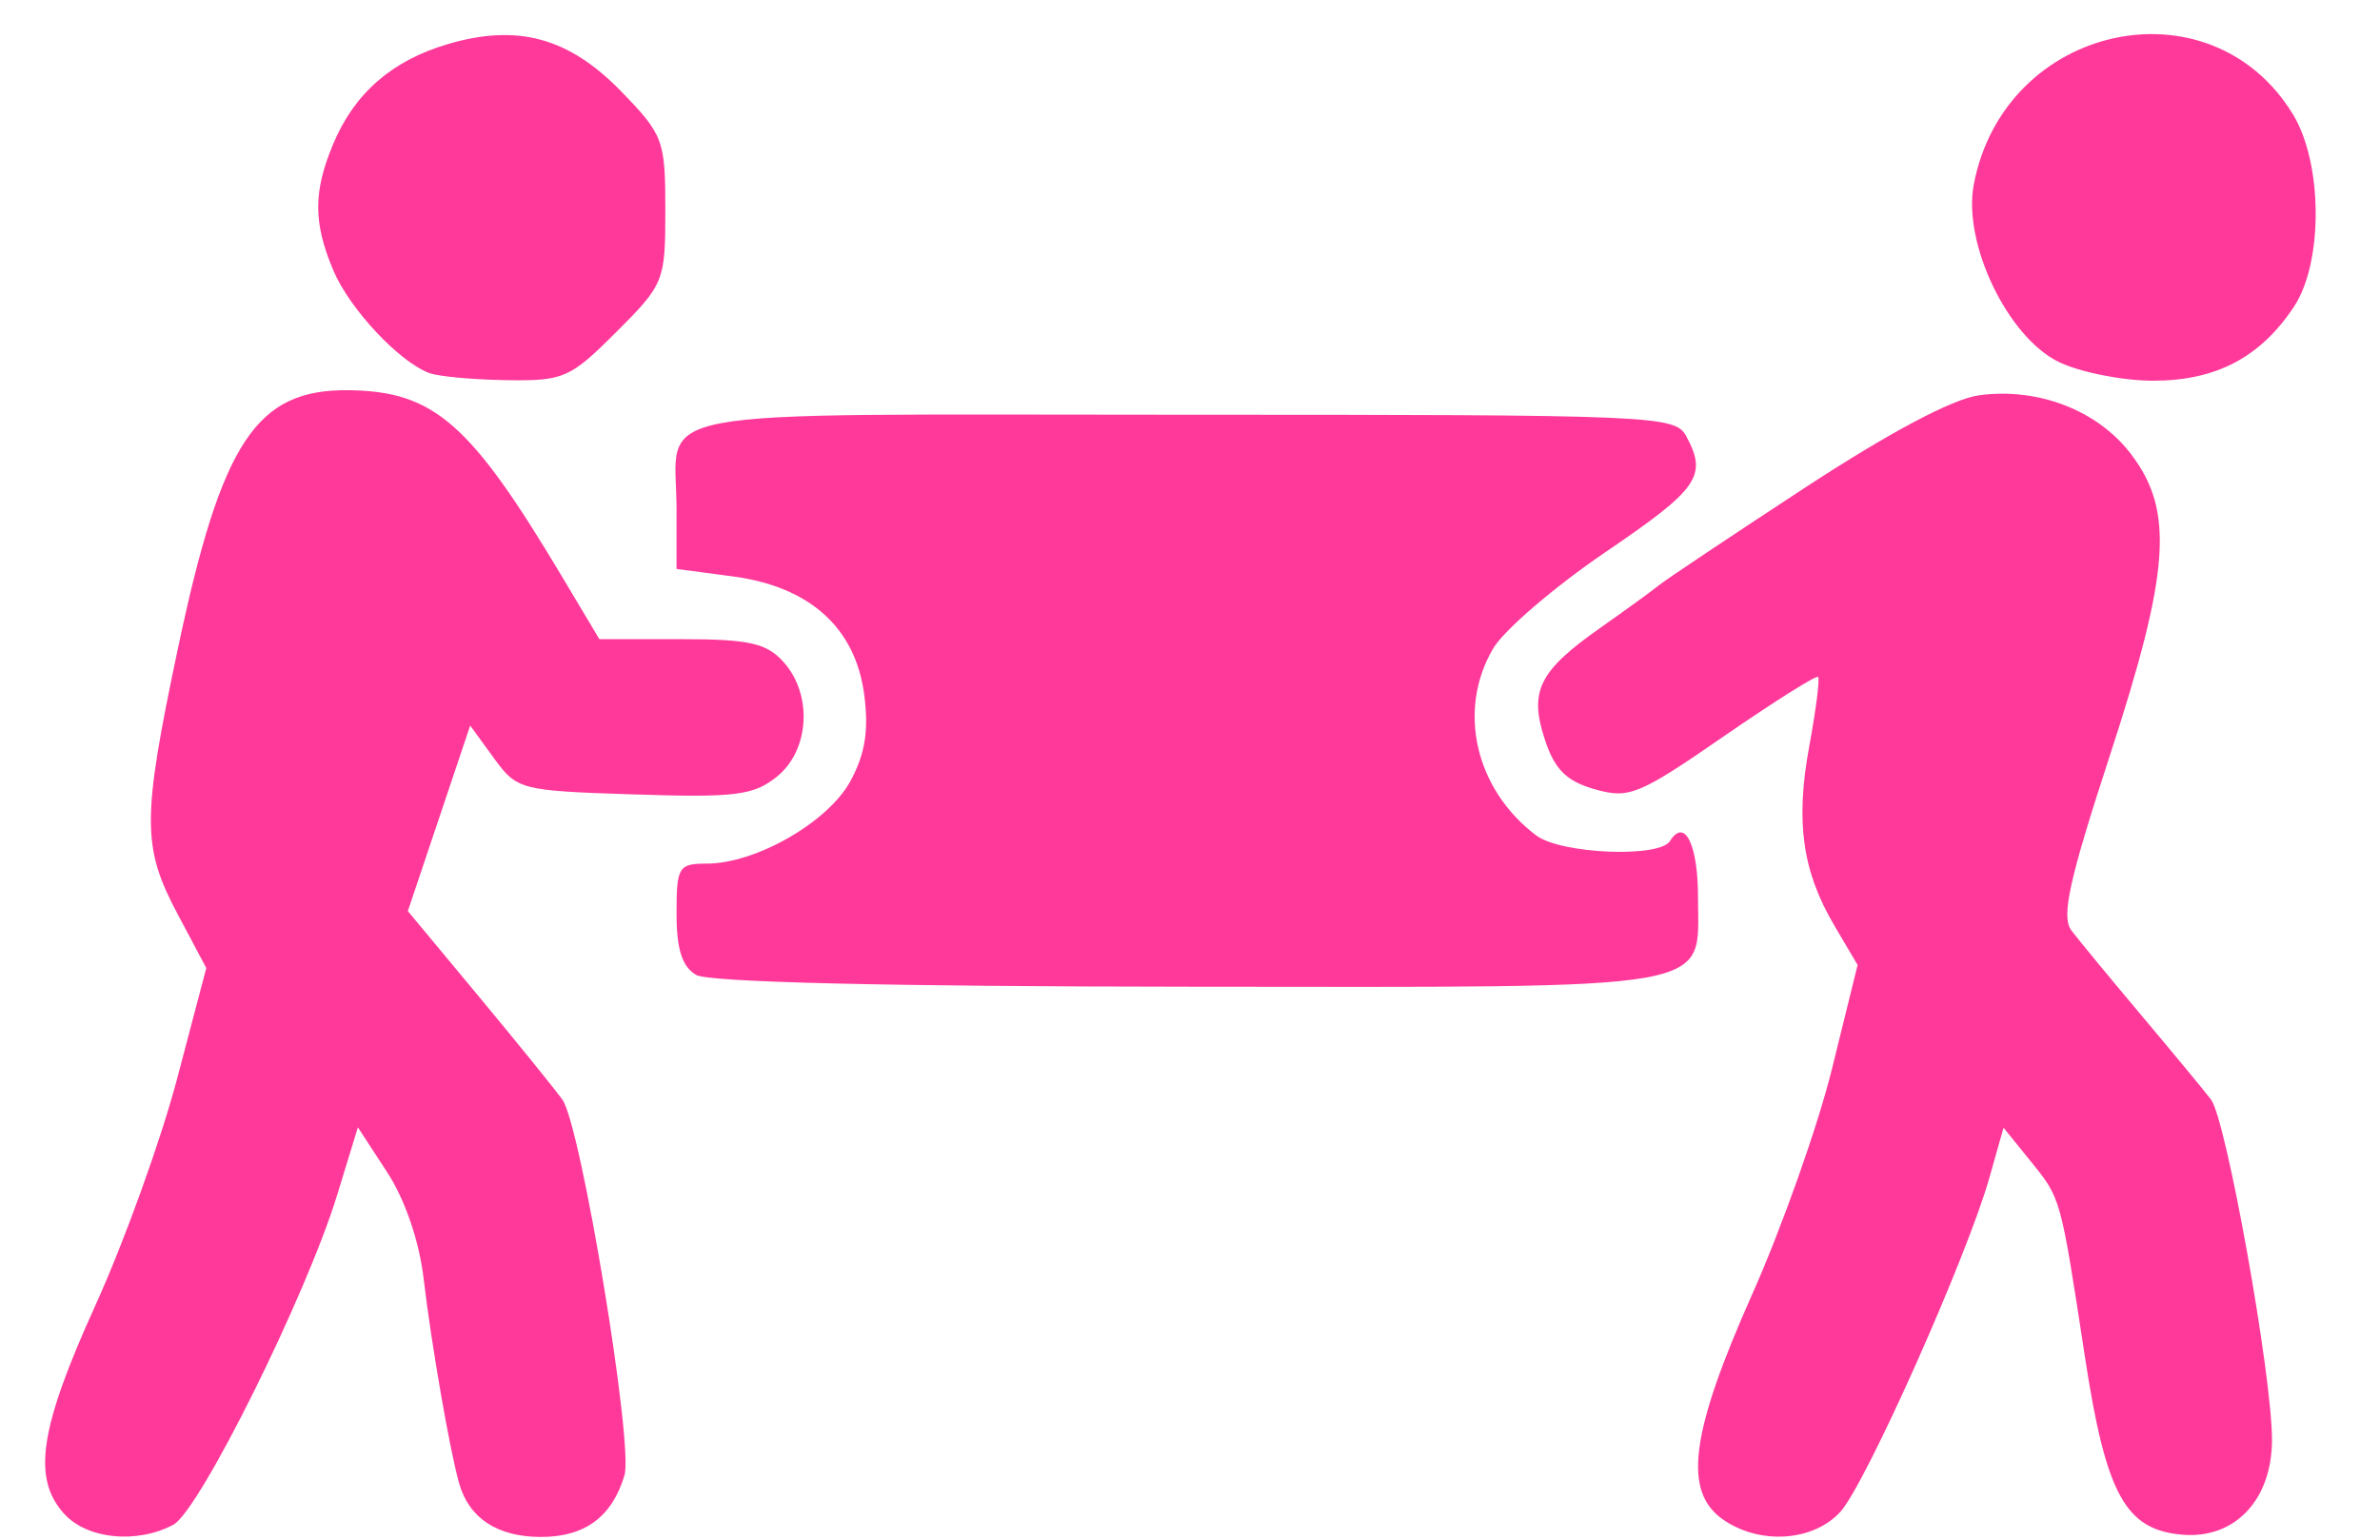 <?xml version="1.0" encoding="UTF-8" standalone="no"?>
<!-- Created with Inkscape (http://www.inkscape.org/) -->

<svg
   version="1.1"
   id="svg75"
   width="244.893"
   height="158.48"
   viewBox="0 0 244.893 158.48"
   sodipodi:docname="photo_4906921070083288484_y.jpg"
   inkscape:version="0.0"
   xmlns:inkscape="http://www.inkscape.org/namespaces/inkscape"
   xmlns:sodipodi="http://sodipodi.sourceforge.net/DTD/sodipodi-0.dtd"
   xmlns="http://www.w3.org/2000/svg"
   xmlns:svg="http://www.w3.org/2000/svg">
  <defs
     id="defs79">
    <clipPath
       clipPathUnits="userSpaceOnUse"
       id="clipPath1128">
      <rect
         style="fill:#0000ff;fill-rule:evenodd;stroke-width:1"
         id="rect1130"
         width="212.028"
         height="137.211"
         x="396.333"
         y="193.044" />
    </clipPath>
  </defs>
  <sodipodi:namedview
     id="namedview77"
     pagecolor="#ffffff"
     bordercolor="#000000"
     borderopacity="0.25"
     inkscape:showpageshadow="2"
     inkscape:pageopacity="0.0"
     inkscape:pagecheckerboard="0"
     inkscape:deskcolor="#d1d1d1"
     showgrid="false"
     inkscape:zoom="1.9094114"
     inkscape:cx="236.98403"
     inkscape:cy="100.29269"
     inkscape:window-width="1916"
     inkscape:window-height="1049"
     inkscape:window-x="0"
     inkscape:window-y="27"
     inkscape:window-maximized="1"
     inkscape:current-layer="g81" />
  <g
     inkscape:groupmode="layer"
     inkscape:label="Image"
     id="g81"
     transform="translate(-187.845,-125.534)">
    <path
       style="fill:#ff399a;fill-opacity:1;stroke-width:0.866"
       d="m 0.606,317 v -317 H 504.106 1007.606 v 317 V 634 H 504.106 0.606 Z M 527.638,590.549 c 35.922,-3.486 67.79,-13.004 100.696,-30.076 52.643,-27.312 93.85,-70.138 120.365,-125.093 17.429,-36.124 25.908,-74.265 25.908,-116.535 0,-30.052 -3.184,-52.984 -10.933,-78.744 -15.137,-50.322 -46.445,-98.005 -86.067,-131.082 -37.314,-31.15 -83.278,-52.313 -131.439,-60.516 -30.461,-5.188 -69.053,-4.419 -100.061,1.996 -58.583,12.119 -117.648,47.357 -153.374,91.502 -37.677,46.555 -56.986,92.009 -63.15,148.658 -1.758,16.154 -0.771,53.136 1.87,70.099 7.758,49.817 28.429,94.649 62.59,135.744 9.653,11.612 23.362,24.644 39.565,37.609 16.88,13.508 43.764,28.929 65.808,37.749 27.986,11.197 49.264,16.18 83.192,19.481 9.075,0.883 31.918,0.482 45.032,-0.79 z m -48.532,-4.149 C 450.407,583.538 424.671,577.341 400.457,567.465 357.62,549.992 322.204,523.59 291.094,485.935 286.582,480.474 274.663,462.906 269.428,454 227.472,382.623 221.254,293.586 252.806,216 c 7.72,-18.983 22.577,-44.671 35.931,-62.125 11.342,-14.824 40.563,-43.193 54.487,-52.899 13.169,-9.18 18.616,-12.619 28.882,-18.233 70.327,-38.465 152.824,-43.753 228,-14.615 35.385,13.715 66.113,34.379 95.197,64.018 41.547,42.34 67.379,98.24 73.803,159.71 4.41,42.195 -1.867,86.122 -18.238,127.636 -7.884,19.992 -23.143,46.195 -38.149,65.507 -6.191,7.967 -30.935,33.647 -37.635,39.059 -1.663,1.343 -5.038,4.067 -7.5,6.053 -9.082,7.326 -30.834,21.167 -42.977,27.346 -27.143,13.812 -53.595,22.33 -84,27.05 -10.05,1.56 -51.919,2.849 -61.5,1.893 z m 45.5,-6.422 C 615.281,572.054 696.291,516.674 736.68,435 c 13.707,-27.718 22.471,-57.33 26.045,-88 1.557,-13.364 1.539,-44.504 -0.033,-57.5 -3.833,-31.682 -12.827,-61.656 -26.803,-89.329 C 723.925,176.481 712.507,160.111 694.268,140.495 679.534,124.648 670.17,116.361 652.35,103.4 640.749,94.962 612.983,79.682 601.606,75.476 576.185,66.077 558.968,61.332 539.894,58.468 c -5.996,-0.9 -20.561,-1.854 -32.788,-2.147 -18.686,-0.448 -24.41,-0.212 -38,1.567 -17.174,2.248 -33.688,5.985 -50.5,11.43 C 405.173,73.667 402.357,74.865 383.466,84.271 363.749,94.087 348.465,104.103 332.192,117.872 262.245,177.054 227.928,269.025 242.221,359 c 14.854,93.502 78.786,172.048 166.837,204.971 16.264,6.081 27.282,9.17 44.548,12.49 22.432,4.312 47.62,5.56 71,3.517 z M 367.248,439.82 c -1.391,-0.778 -1.642,-2.9 -1.642,-13.869 V 413 h 2.5 2.5 v 12 c 0,7.333 0.389,12 1,12 0.55,0 1,0.623 1,1.383 0,1.768 -3.221,2.632 -5.358,1.436 z M 331.606,427.5 V 415 l 2.75,0.01 c 5.793,0.012 10.198,1.943 10.925,4.789 0.992,3.885 0.66,6.177 -1.19,8.222 -1.502,1.659 -1.468,2.095 0.446,5.848 2.637,5.17 2.601,6.135 -0.233,6.135 -1.819,0 -2.752,-1.067 -4.452,-5.089 -2.521,-5.968 -4.247,-5.704 -4.247,0.648 0,3.774 -0.3,4.441 -2,4.441 -1.893,0 -2,-0.667 -2,-12.5 z m 9.244,-3.137 c 1.147,-2.517 -0.343,-5.363 -2.808,-5.363 -1.966,0 -2.659,1.71 -1.968,4.858 0.751,3.418 3.324,3.691 4.776,0.505 z m 9.312,13.415 c -2.773,-3.959 -1.654,-13.677 1.843,-16.012 1.931,-1.289 7.311,-0.819 8.615,0.753 0.693,0.835 1.588,3.31 1.988,5.5 L 363.338,432 h -4.935 c -4.546,0 -4.91,0.177 -4.616,2.25 0.259,1.823 0.984,2.267 3.82,2.338 5.095,0.128 5.372,0.26 4,1.912 -0.755,0.91 -2.945,1.5 -5.566,1.5 -3.331,0 -4.677,-0.509 -5.878,-2.223 z m 8.05,-10.359 c -0.334,-0.87 -0.607,-1.995 -0.607,-2.5 0,-0.505 -0.9,-0.918 -2,-0.918 -1.467,0 -2,0.667 -2,2.5 0,2.027 0.493,2.5 2.607,2.5 1.966,0 2.458,-0.389 2,-1.582 z m 18.788,11.816 c -1.897,-1.261 -3.591,-8.06 -2.862,-11.488 1.016,-4.782 3.201,-6.747 7.5,-6.747 4.786,0 6.203,1.791 6.763,8.549 0.607,7.323 -1.366,10.457 -6.569,10.436 -2.05,-0.01 -4.224,-0.346 -4.832,-0.75 z m 6.642,-5.985 c 0.8,-2.686 0.814,-4.542 0.05,-6.54 -0.919,-2.401 -1.348,-2.64 -3.077,-1.715 -3.384,1.811 -2.407,12.005 1.15,12.005 0.418,0 1.263,-1.688 1.877,-3.75 z m 9.557,4.58 c -2.078,-2.967 -2.1,-11.663 -0.037,-14.608 2.854,-4.074 12.522,-2.395 9.971,1.732 -0.452,0.731 -1.265,0.721 -2.674,-0.033 -2.474,-1.324 -2.818,-1.015 -3.819,3.427 -1.041,4.614 0.671,8.106 3.986,8.132 1.529,0.012 2.48,0.595 2.48,1.52 0,1.044 -1.263,1.592 -4.156,1.803 -3.389,0.247 -4.45,-0.117 -5.75,-1.972 z m 12.298,-0.561 c -1.468,-3.785 0.666,-7.586 4.645,-8.276 2.12,-0.367 2.964,-1.08 2.964,-2.504 0,-1.609 -0.623,-1.962 -3.25,-1.843 -2.577,0.117 -3.25,-0.246 -3.25,-1.75 0,-1.572 0.745,-1.897 4.345,-1.897 6.172,0 7.453,1.818 7.749,11 l 0.242,7.5 -6.186,0.269 c -5.937,0.259 -6.229,0.158 -7.259,-2.5 z m 7.925,-3.596 c 0.174,-1.47 -0.108,-2.673 -0.628,-2.673 -1.65,0 -3.436,2.914 -2.8,4.57 0.908,2.365 3.064,1.171 3.428,-1.898 z m 9.791,4.745 c -0.334,-0.87 -0.607,-4.245 -0.607,-7.5 0,-3.279 -0.446,-5.918 -1,-5.918 -0.55,0 -1,-0.9 -1,-2 0,-1.1 0.45,-2 1,-2 0.55,0 1,-0.852 1,-1.893 0,-1.967 2.506,-3.53 4.09,-2.551 0.5,0.309 0.91,1.436 0.91,2.503 0,1.067 0.675,1.941 1.5,1.941 0.825,0 1.5,0.689 1.5,1.531 0,0.842 -0.675,1.79 -1.5,2.107 -1.099,0.422 -1.5,2.153 -1.5,6.469 0,5.226 0.226,5.893 2,5.893 1.111,0 2,0.667 2,1.5 0,2.156 -7.562,2.083 -8.393,-0.082 z m 10.919,-1.369 c -4.178,-8.08 -0.072,-16.701 7.701,-16.168 2.122,0.146 4.33,3.535 5.126,7.869 l 0.597,3.25 h -4.975 c -5.268,0 -6.507,1.484 -3.394,4.067 1.234,1.024 1.996,1.053 3.47,0.133 1.564,-0.977 2.063,-0.855 2.9,0.71 1.232,2.302 -0.299,3.09 -6.008,3.09 -3.299,0 -4.125,-0.45 -5.418,-2.95 z m 8.459,-9.3 c -0.028,-2.291 -1.764,-4.049 -3.384,-3.427 -0.88,0.338 -1.601,1.528 -1.601,2.646 0,1.5 0.654,2.031 2.5,2.031 1.375,0 2.493,-0.562 2.485,-1.25 z m 15.05,7 c -0.622,-2.888 -1.401,-7.203 -1.731,-9.589 -0.572,-4.141 -0.491,-4.324 1.798,-4 1.319,0.186 2.442,1.014 2.496,1.839 0.054,0.825 0.166,3.439 0.25,5.809 0.207,5.848 1.761,4.479 2.607,-2.296 0.614,-4.918 0.942,-5.513 3.03,-5.513 2.107,0 2.432,0.624 3.257,6.25 0.952,6.494 1.36,6.122 2.746,-2.5 0.471,-2.93 1.055,-3.75 2.671,-3.75 1.898,0 2.011,0.39 1.373,4.75 -0.382,2.612 -1.146,6.888 -1.696,9.5 -0.906,4.297 -1.268,4.75 -3.801,4.75 -2.699,0 -2.834,-0.244 -3.727,-6.75 l -0.927,-6.75 -0.806,6.75 c -0.781,6.535 -0.896,6.75 -3.607,6.75 -2.568,0 -2.895,-0.436 -3.932,-5.25 z m 20.965,-4.25 c 0,-9.467 0.009,-9.5 2.5,-9.5 2.491,0 2.5,0.033 2.5,9.5 0,9.467 -0.009,9.5 -2.5,9.5 -2.491,0 -2.5,-0.033 -2.5,-9.5 z m 10.035,7.566 c -0.569,-1.064 -1.035,-4.439 -1.035,-7.5 0,-3.061 -0.45,-5.566 -1,-5.566 -0.55,0 -1,-0.9 -1,-2 0,-1.1 0.419,-2 0.93,-2 0.512,0 1.074,-1.012 1.25,-2.25 0.432,-3.043 4.2,-3.093 4.631,-0.062 0.194,1.363 1.137,2.306 2.5,2.5 l 2.189,0.311 -2.25,2.25 c -1.788,1.788 -2.25,3.38 -2.25,7.75 0,3.025 0.338,5.447 0.75,5.381 2.063,-0.326 3.25,0.266 3.25,1.619 0,2.361 -6.663,1.998 -7.965,-0.434 z M 498.827,426.75 c 0.263,-12.49 0.394,-13.25 2.279,-13.25 1.583,0 2.104,0.833 2.5,4 0.475,3.798 0.674,4 3.955,4 4.137,0 4.795,1.563 4.945,11.75 0.097,6.56 0.029,6.75 -2.4,6.75 -2.447,0 -2.5,-0.162 -2.5,-7.573 0,-6.673 -0.208,-7.534 -1.75,-7.239 -1.441,0.275 -1.802,1.613 -2.044,7.573 -0.283,6.965 -0.388,7.239 -2.779,7.239 h -2.485 z m 25.768,10 c -4.038,-6.622 -2.556,-18.259 2.626,-20.62 4.77,-2.173 10.245,-0.813 9.069,2.252 -0.437,1.139 -1.406,1.424 -3.452,1.015 -3.811,-0.762 -5.317,1.249 -5.443,7.272 -0.176,8.403 2.025,11.572 6.411,9.225 1.567,-0.838 2.249,-0.786 2.87,0.22 1.371,2.219 -1.078,3.887 -5.707,3.887 -3.882,0 -4.622,-0.377 -6.374,-3.25 z m 17.318,2.461 c -0.656,-0.417 -1.742,-2.81 -2.413,-5.317 -1.073,-4.013 -0.99,-5.027 0.693,-8.476 1.715,-3.512 2.343,-3.949 6.069,-4.221 5.348,-0.39 7.344,2.138 7.344,9.303 0,6.755 -1.974,9.505 -6.807,9.485 -2.031,-0.01 -4.23,-0.357 -4.887,-0.774 z m 6.72,-4.781 c 1.076,-2.831 0.436,-8.363 -1.149,-9.93 -1.565,-1.547 -3.877,2.324 -3.877,6.491 0,5.741 3.294,7.995 5.027,3.439 z m 7.973,-3.769 v -9.339 l 6.021,-0.057 c 7.414,-0.07 7.979,0.722 7.979,11.168 0,7.404 -0.054,7.566 -2.5,7.566 -2.443,0 -2.5,-0.171 -2.5,-7.441 0,-4.093 -0.427,-7.705 -0.95,-8.028 -1.683,-1.04 -3.05,3.176 -3.05,9.403 0,5.803 -0.108,6.066 -2.5,6.066 -2.488,0 -2.5,-0.044 -2.5,-9.339 z m 18,1.839 c 0,-4.333 -0.422,-7.5 -1,-7.5 -0.55,0 -1,-0.9 -1,-2 0,-1.1 0.45,-2 1,-2 0.55,0 1,-1.115 1,-2.477 0,-2.919 3.788,-5.789 7.195,-5.453 1.268,0.125 3.123,-0.124 4.122,-0.554 2.193,-0.943 4.181,0.743 3.37,2.857 -0.361,0.941 -2.191,1.623 -4.874,1.817 -3.063,0.221 -4.387,0.79 -4.613,1.983 -0.21,1.108 0.463,1.783 1.991,2 l 2.308,0.327 -2.25,2.25 c -1.905,1.905 -2.25,3.324 -2.25,9.25 0,6.8 -0.071,7 -2.5,7 -2.444,0 -2.5,-0.167 -2.5,-7.5 z m 10,-2.07 c 0,-9.352 0.051,-9.562 2.25,-9.25 2.124,0.302 2.266,0.839 2.538,9.57 l 0.288,9.25 h -2.538 -2.538 z m 9.533,7.96 c -1.019,-1.019 -1.533,-3.446 -1.533,-7.239 0,-7.299 1.842,-10.151 6.557,-10.151 3.351,0 3.443,-0.108 3.443,-4 0,-3.333 0.333,-4 2,-4 2.262,0 2.471,2.337 2.07,23.146 l -0.07,3.647 -5.467,0.065 c -3.651,0.044 -5.976,-0.444 -7,-1.468 z m 7.491,-3.955 c 1.384,-3.64 1.209,-6.746 -0.506,-8.994 -1.282,-1.68 -1.616,-1.74 -2.485,-0.441 -1.123,1.678 -1.403,10.298 -0.368,11.333 1.278,1.278 2.389,0.649 3.358,-1.898 z m 10.199,2.815 c -2.301,-3.309 -2.199,-10.113 0.206,-13.784 2.355,-3.595 7.775,-3.445 10.285,0.283 1.018,1.512 1.981,3.987 2.14,5.5 0.281,2.676 0.153,2.75 -4.783,2.75 -3.641,0 -5.072,0.389 -5.072,1.377 0,2.243 2.776,3.895 5.426,3.231 2.772,-0.696 4.581,1.14 2.452,2.489 -0.758,0.48 -3.035,0.88 -5.06,0.888 -2.896,0.012 -4.09,-0.572 -5.594,-2.735 z m 7.776,-9.168 c 0,-1.992 -1.28,-4.082 -2.5,-4.082 -1.22,0 -2.5,2.089 -2.5,4.082 0,0.505 1.125,0.918 2.5,0.918 1.375,0 2.5,-0.413 2.5,-0.918 z m 7.848,5.668 c -0.164,-6.718 -0.155,-9.641 0.033,-11.294 0.065,-0.574 2.597,-1.102 5.625,-1.173 6.845,-0.16 7.494,0.806 7.494,11.152 0,7.404 -0.054,7.566 -2.5,7.566 -2.443,0 -2.5,-0.171 -2.5,-7.441 0,-4.093 -0.427,-7.705 -0.95,-8.028 -1.683,-1.04 -3.05,3.176 -3.05,9.403 0,5.399 -0.22,6.066 -2,6.066 -1.77,0 -2.017,-0.717 -2.152,-6.25 z m 17.678,3.3 c -3.704,-7.163 -0.486,-16.065 5.797,-16.034 4.564,0.022 6.431,1.372 4.73,3.421 -1.006,1.212 -1.643,1.319 -2.686,0.454 -2.391,-1.985 -4.367,0.787 -4.367,6.125 0,4.97 1.368,6.548 4.601,5.308 1.963,-0.753 3.813,1.794 2.096,2.885 -0.658,0.419 -2.873,0.768 -4.922,0.776 -3.12,0.013 -3.972,-0.463 -5.25,-2.935 z m 14,0 c -3.648,-7.055 -0.319,-16.3 5.87,-16.3 3.744,0 5.647,2.143 6.313,7.112 L 671.87,432 h -4.632 c -3.989,0 -4.632,0.282 -4.632,2.031 0,2.559 2.677,3.651 5.155,2.104 1.517,-0.948 2.002,-0.889 2.456,0.294 0.965,2.515 -0.555,3.571 -5.145,3.571 -3.878,0 -4.601,-0.359 -5.941,-2.95 z m 7.917,-10.3 c -0.909,-2.956 -1.084,-3.102 -2.9,-2.405 -0.849,0.326 -1.543,1.506 -1.543,2.624 0,1.514 0.653,2.031 2.567,2.031 2.201,0 2.469,-0.321 1.876,-2.25 z M 478.986,415.548 c -0.775,-2.021 0.378,-3.548 2.679,-3.548 1.404,0 1.941,0.692 1.941,2.5 0,1.846 -0.531,2.5 -2.031,2.5 -1.117,0 -2.282,-0.653 -2.589,-1.452 z m 8.676,-18.853 c -0.695,-1.817 -0.358,-2.434 1.953,-3.58 3.268,-1.62 5.572,-5.679 3.643,-6.419 -0.676,-0.259 -2.512,-5.81 -4.081,-12.334 -2.887,-12.011 -4.48,-16.61 -4.541,-13.113 -0.021,1.192 -0.828,1.75 -2.53,1.75 h -2.5 v 12 12 h -3.5 -3.5 v -11.883 c 0,-10.542 -0.2,-11.936 -1.776,-12.348 C 468.299,362.107 468.16,358 470.668,358 c 1.542,0 1.938,-0.704 1.938,-3.444 0,-2.139 0.86,-4.444 2.27,-6.083 1.868,-2.172 3.122,-2.639 7.083,-2.639 5.689,0 6.087,0.276 5.244,3.634 -0.544,2.167 -1.04,2.46 -3.227,1.911 -2.89,-0.725 -4.33,0.72 -4.355,4.372 -0.014,2.099 0.411,2.25 6.357,2.25 h 6.372 l 0.676,4.25 c 0.372,2.337 1.406,7.4 2.299,11.25 l 1.623,7 0.841,-4 c 0.462,-2.2 1.555,-7.263 2.429,-11.25 l 1.588,-7.25 h 3.4 c 1.87,0 3.4,0.172 3.4,0.381 0,0.21 -1.783,7.175 -3.963,15.479 -5.247,19.987 -6.469,22.256 -12.992,24.127 -2.754,0.79 -3.255,0.628 -3.989,-1.292 z m 164.339,0.875 c -2.739,-1.192 -4.337,-3.77 -4.382,-7.07 -0.008,-0.55 1.336,-1 2.986,-1 1.687,0 3,0.532 3,1.215 0,3.857 9.353,3.869 10.361,0.014 0.7,-2.676 -0.328,-3.334 -6.488,-4.151 -3.653,-0.485 -5.276,-1.263 -6.487,-3.112 -1.49,-2.275 -1.487,-2.662 0.045,-5 1.571,-2.398 1.55,-2.675 -0.385,-5.135 -2.289,-2.91 -2.693,-8.928 -0.764,-11.377 2.442,-3.099 6.254,-4.954 10.191,-4.96 2.215,0 5.332,-0.686 6.926,-1.518 3.357,-1.751 3.229,-1.806 4.128,1.776 0.693,2.762 0.061,3.278 -3.421,2.789 -1.048,-0.147 -0.903,0.637 0.583,3.156 2.842,4.816 1.203,10.585 -3.707,13.051 -1.915,0.962 -4.495,1.749 -5.732,1.75 -4.428,0 -2.385,2.726 2.536,3.379 8.475,1.124 11.598,5.374 8.825,12.011 -1.238,2.964 -2.09,3.548 -6.566,4.508 -6.458,1.385 -7.804,1.347 -11.65,-0.327 z M 661.406,371.8 c 1.281,-1.281 1.593,-5.611 0.593,-8.218 -0.334,-0.87 -1.636,-1.582 -2.893,-1.582 -3.355,0 -4.689,4.909 -2.465,9.066 1.18,2.204 3.013,2.486 4.765,0.734 z m -329.8,0.999 V 358 h 3 c 2.435,0 3.006,0.423 3.03,2.25 0.03,2.188 0.062,2.195 1.165,0.25 0.624,-1.1 1.623,-2.331 2.22,-2.735 1.77,-1.198 5.587,-0.866 5.572,0.485 -0.035,3.235 -1.368,5.75 -3.046,5.75 -3.552,0 -4.94,3.825 -4.94,13.613 v 9.168 l -3.5,0.409 -3.5,0.409 z m 22.381,13.291 c -3.844,-2.344 -5.381,-6.511 -5.381,-14.592 0,-10.43 5.455,-15.989 13.673,-13.932 4.675,1.17 7.438,5.559 7.665,12.175 l 0.163,4.758 -7.25,0.294 c -7.672,0.311 -8.496,1.01 -6.215,5.272 0.718,1.341 2.098,1.934 4.5,1.934 1.906,0 3.465,-0.45 3.465,-1 0,-1.614 2.73,-1.146 3.393,0.582 1.073,2.797 0.673,3.493 -2.861,4.969 -4.633,1.936 -7.41,1.821 -11.151,-0.461 z m 9.147,-18.835 c -1.792,-7.138 -7.528,-6.621 -7.528,0.679 0,1.752 0.623,2.066 4.108,2.066 3.981,0 4.087,-0.085 3.42,-2.744 z m 12.722,19.253 c -3.47,-1.508 -4.143,-3.523 -1.822,-5.449 1.113,-0.924 2.091,-0.842 4.437,0.37 3.222,1.666 5.644,1.292 6.526,-1.008 0.877,-2.284 -0.319,-4.15 -3.504,-5.469 -5.822,-2.411 -7.887,-4.787 -7.887,-9.071 0,-7.572 6.384,-10.837 14.532,-7.433 3.854,1.61 3.954,1.8 2.321,4.415 -1.043,1.669 -1.41,1.705 -4.038,0.394 -3.489,-1.741 -5.815,-1.05 -5.815,1.727 0,1.391 1.202,2.603 3.75,3.781 5.597,2.588 7.355,4.601 7.961,9.113 0.489,3.645 0.203,4.399 -2.688,7.099 -3.66,3.419 -8.254,3.93 -13.773,1.531 z m 25.25,0.296 c -3.212,-1.821 -3.469,-2.789 -3.485,-13.149 -0.014,-8.996 -0.188,-9.889 -2.015,-10.367 -2.701,-0.706 -2.797,-5.29 -0.111,-5.29 1.039,0 1.868,-0.562 1.842,-1.25 -0.187,-5.029 0.26,-5.75 3.568,-5.75 3.182,0 3.285,0.125 2.891,3.5 -0.39,3.337 -0.264,3.5 2.701,3.5 2.65,0 3.109,0.369 3.109,2.5 0,2.111 -0.467,2.5 -3,2.5 h -3 v 6.375 c 0,9.783 0.808,12.625 3.59,12.625 1.3,0 2.806,0.87 3.388,1.958 0.842,1.573 0.665,2.163 -0.899,3 -2.512,1.344 -6.05,1.281 -8.578,-0.153 z m 18.457,0.146 c -8.648,-3.333 -9.162,-24.209 -0.704,-28.583 4.211,-2.177 10.315,-1.255 13.63,2.06 2.219,2.219 2.631,3.627 2.958,10.101 0.394,7.806 -0.681,12.11 -3.709,14.851 -2.169,1.962 -8.905,2.832 -12.175,1.571 z m 8.068,-7.516 c 0.536,-1.411 0.975,-4.532 0.975,-6.935 0,-6.383 -1.446,-9.5 -4.408,-9.5 -1.478,0 -2.662,0.698 -2.971,1.75 -1.448,4.93 -1.672,9.346 -0.664,13.091 0.933,3.463 1.536,4.159 3.606,4.159 1.749,0 2.776,-0.761 3.461,-2.565 z m 137.119,6.032 c -3.872,-3.258 -5.473,-8.231 -4.956,-15.389 0.569,-7.871 3.407,-11.745 9.246,-12.621 5.651,-0.847 9.531,0.973 11.815,5.543 2.242,4.487 2.302,14.036 0.117,18.642 -3.055,6.439 -10.913,8.291 -16.222,3.824 z m 9.696,-6.014 c 1.415,-3.104 1.512,-10.399 0.185,-13.888 -1.467,-3.858 -5.497,-3.518 -6.927,0.584 -2.482,7.12 -0.608,15.851 3.402,15.851 1.365,0 2.613,-0.952 3.339,-2.547 z M 440.606,372.5 V 358 h 3 c 2.062,0 3,0.492 3,1.573 0,1.304 0.451,1.218 2.635,-0.5 4.139,-3.255 6.365,-2.756 6.365,1.427 0,3.022 -0.326,3.5 -2.386,3.5 -3.677,0 -5.614,5.141 -5.614,14.901 V 387 h -3.5 -3.5 z m 18,0.06 v -14.56 h 3.5 c 3.972,0 3.534,-2.2 3.626,18.25 l 0.046,10.25 -3.586,0.31 -3.586,0.31 V 372.56 Z m 64,-0.06 V 358 h 3 c 2.139,0 3,0.481 3,1.674 0,1.422 0.349,1.346 2.314,-0.5 2.97,-2.79 7.125,-2.812 9.061,-0.049 l 1.489,2.126 2.703,-2.126 c 3.285,-2.584 5.544,-2.686 8.294,-0.376 1.888,1.586 2.109,2.99 2.361,15.002 l 0.278,13.252 h -3.25 -3.25 l -0.015,-10.75 c -0.017,-11.739 -0.81,-14.445 -3.706,-12.643 -1.501,0.934 -1.823,2.843 -2.061,12.25 l -0.283,11.143 h -3.467 -3.467 l -0.083,-9.25 c -0.131,-14.54 -0.543,-16.104 -3.715,-14.108 -1.406,0.885 -1.751,3.009 -1.985,12.215 l -0.283,11.143 h -3.467 -3.467 z m 66.05,1.25 c -1.863,-7.287 -3.585,-13.812 -3.826,-14.5 -0.302,-0.861 0.772,-1.25 3.451,-1.25 3.307,0 3.919,0.337 4.09,2.25 0.111,1.238 1.02,6.022 2.02,10.632 l 1.819,8.382 1.1,-3.882 c 0.605,-2.135 1.677,-6.92 2.381,-10.632 L 600.973,358 h 3.671 3.671 l -3.201,11.75 c -1.761,6.463 -3.503,12.988 -3.873,14.5 -0.602,2.465 -1.114,2.75 -4.934,2.75 h -4.262 z m 21.95,-1.25 V 358 h 3.75 3.75 l -0.301,14.502 -0.301,14.502 h -3.449 -3.449 v -14.5 z m 13,0 V 358 h 3.5 c 1.925,0 3.5,0.475 3.5,1.057 0,0.592 0.977,0.372 2.223,-0.5 3.103,-2.174 7.12,-1.94 9.373,0.545 1.623,1.791 1.954,4.009 2.234,15 L 644.765,387 h -3.579 -3.579 v -11.378 c 0,-8.524 -0.351,-11.668 -1.398,-12.538 -1.108,-0.92 -1.846,-0.59 -3.562,1.591 -1.943,2.47 -2.132,3.749 -1.852,12.54 l 0.312,9.789 h -3.75 -3.75 z M 459.776,351.126 c -0.755,-0.479 -1.187,-2.092 -1,-3.735 0.294,-2.575 0.713,-2.892 3.83,-2.892 2.951,0 3.554,0.383 3.845,2.444 0.518,3.672 -3.504,6.192 -6.675,4.182 z m 152,0 c -0.755,-0.479 -1.187,-2.092 -1,-3.735 0.279,-2.441 0.831,-2.94 3.546,-3.202 2.777,-0.269 3.309,0.06 3.897,2.406 0.982,3.914 -2.999,6.715 -6.443,4.531 z M 402.061,327.95 c -2.881,-3.183 -2.218,-7.595 2.803,-18.661 2.548,-5.616 5.806,-14.66 7.241,-20.098 l 2.608,-9.887 -2.553,-4.801 c -3.184,-5.988 -3.181,-8.495 0.021,-23.66 3.899,-18.467 6.994,-23.14 15.251,-23.026 7.582,0.105 10.814,2.936 18.987,16.633 l 3.311,5.55 h 7.284 c 6.029,0 7.597,0.347 9.105,2.013 2.626,2.902 2.354,7.867 -0.561,10.228 -2.081,1.685 -3.693,1.887 -12.748,1.594 -10.123,-0.327 -10.416,-0.403 -12.477,-3.235 l -2.111,-2.9 -2.777,8.265 -2.777,8.265 6.22,7.485 c 3.421,4.117 6.817,8.309 7.547,9.317 1.646,2.273 6.35,30.727 5.533,33.467 -1.107,3.712 -3.526,5.5 -7.443,5.5 -3.861,0 -6.4,-1.658 -7.282,-4.756 -0.839,-2.946 -2.489,-12.452 -3.167,-18.244 -0.393,-3.36 -1.659,-7.057 -3.252,-9.5 l -2.608,-4 -1.837,6 c -2.754,8.995 -12.271,28.163 -14.602,29.41 -3.233,1.73 -7.676,1.291 -9.713,-0.96 z m 147.768,0.493 c -3.579,-2.507 -2.907,-7.684 2.61,-20.083 2.658,-5.973 5.856,-15.016 7.108,-20.095 l 2.276,-9.234 -2.057,-3.487 c -2.879,-4.879 -3.494,-9.281 -2.242,-16.051 0.593,-3.208 0.944,-5.966 0.78,-6.131 -0.164,-0.164 -3.966,2.233 -8.448,5.328 -7.526,5.196 -8.402,5.554 -11.449,4.684 -2.521,-0.72 -3.568,-1.76 -4.44,-4.409 -1.428,-4.339 -0.544,-6.123 4.943,-9.98 2.309,-1.623 4.656,-3.329 5.215,-3.791 0.56,-0.462 6.376,-4.348 12.924,-8.636 7.622,-4.99 13.242,-7.975 15.616,-8.294 5.252,-0.704 10.543,1.345 13.508,5.232 3.869,5.072 3.489,10.456 -1.904,26.961 -3.615,11.065 -4.319,14.278 -3.395,15.5 0.641,0.848 3.438,4.241 6.215,7.541 2.777,3.3 5.575,6.686 6.219,7.524 1.356,1.767 5.45,24.631 5.433,30.347 -0.015,5.345 -3.327,8.832 -8.003,8.427 -5.061,-0.439 -6.783,-3.582 -8.654,-15.797 -2.201,-14.375 -2.133,-14.128 -4.846,-17.482 l -2.412,-2.982 -1.27,4.482 c -1.997,7.046 -11.004,27.244 -13.258,29.732 -2.412,2.662 -7.204,2.979 -10.468,0.693 z m -91.473,-48.523 c -1.252,-0.729 -1.75,-2.286 -1.75,-5.47 0,-4.162 0.174,-4.45 2.684,-4.45 4.393,0 10.846,-3.713 12.818,-7.375 1.312,-2.436 1.639,-4.529 1.21,-7.732 -0.795,-5.927 -4.865,-9.578 -11.686,-10.483 l -5.027,-0.667 v -5.289 c 0,-9.275 -4.382,-8.453 45.072,-8.453 42.337,0 43.894,0.067 44.893,1.934 1.89,3.531 1.099,4.662 -7.215,10.314 -4.537,3.085 -9.037,6.948 -10,8.585 -3.224,5.483 -1.601,12.542 3.83,16.651 2.194,1.66 10.985,2.028 11.93,0.5 1.297,-2.098 2.49,0.3 2.49,5.004 0,8.466 2.549,8.017 -45.321,7.982 -26.783,-0.019 -42.817,-0.402 -43.929,-1.05 z m -23.75,-53.624 c -2.693,-0.98 -7.133,-5.723 -8.582,-9.168 -1.788,-4.253 -1.79,-6.997 -0.005,-11.256 1.898,-4.53 5.232,-7.43 10.241,-8.906 6.175,-1.82 10.767,-0.565 15.402,4.211 3.773,3.888 3.945,4.349 3.945,10.576 0,6.354 -0.105,6.616 -4.368,10.879 -4.111,4.111 -4.686,4.364 -9.75,4.289 -2.96,-0.043 -6.057,-0.325 -6.882,-0.625 z m 145.105,-1.014 c -4.537,-2.235 -8.52,-10.558 -7.543,-15.763 2.691,-14.342 21.055,-18.396 28.443,-6.279 2.655,4.355 2.705,13.161 0.097,17.118 -2.992,4.538 -6.979,6.63 -12.602,6.612 -2.75,-0.009 -6.528,-0.769 -8.395,-1.688 z"
       id="path370"
       clip-path="url(#clipPath1128)"
       transform="matrix(1.155,0,0,1.155,-269.921,-97.434)" />
  </g>
</svg>
